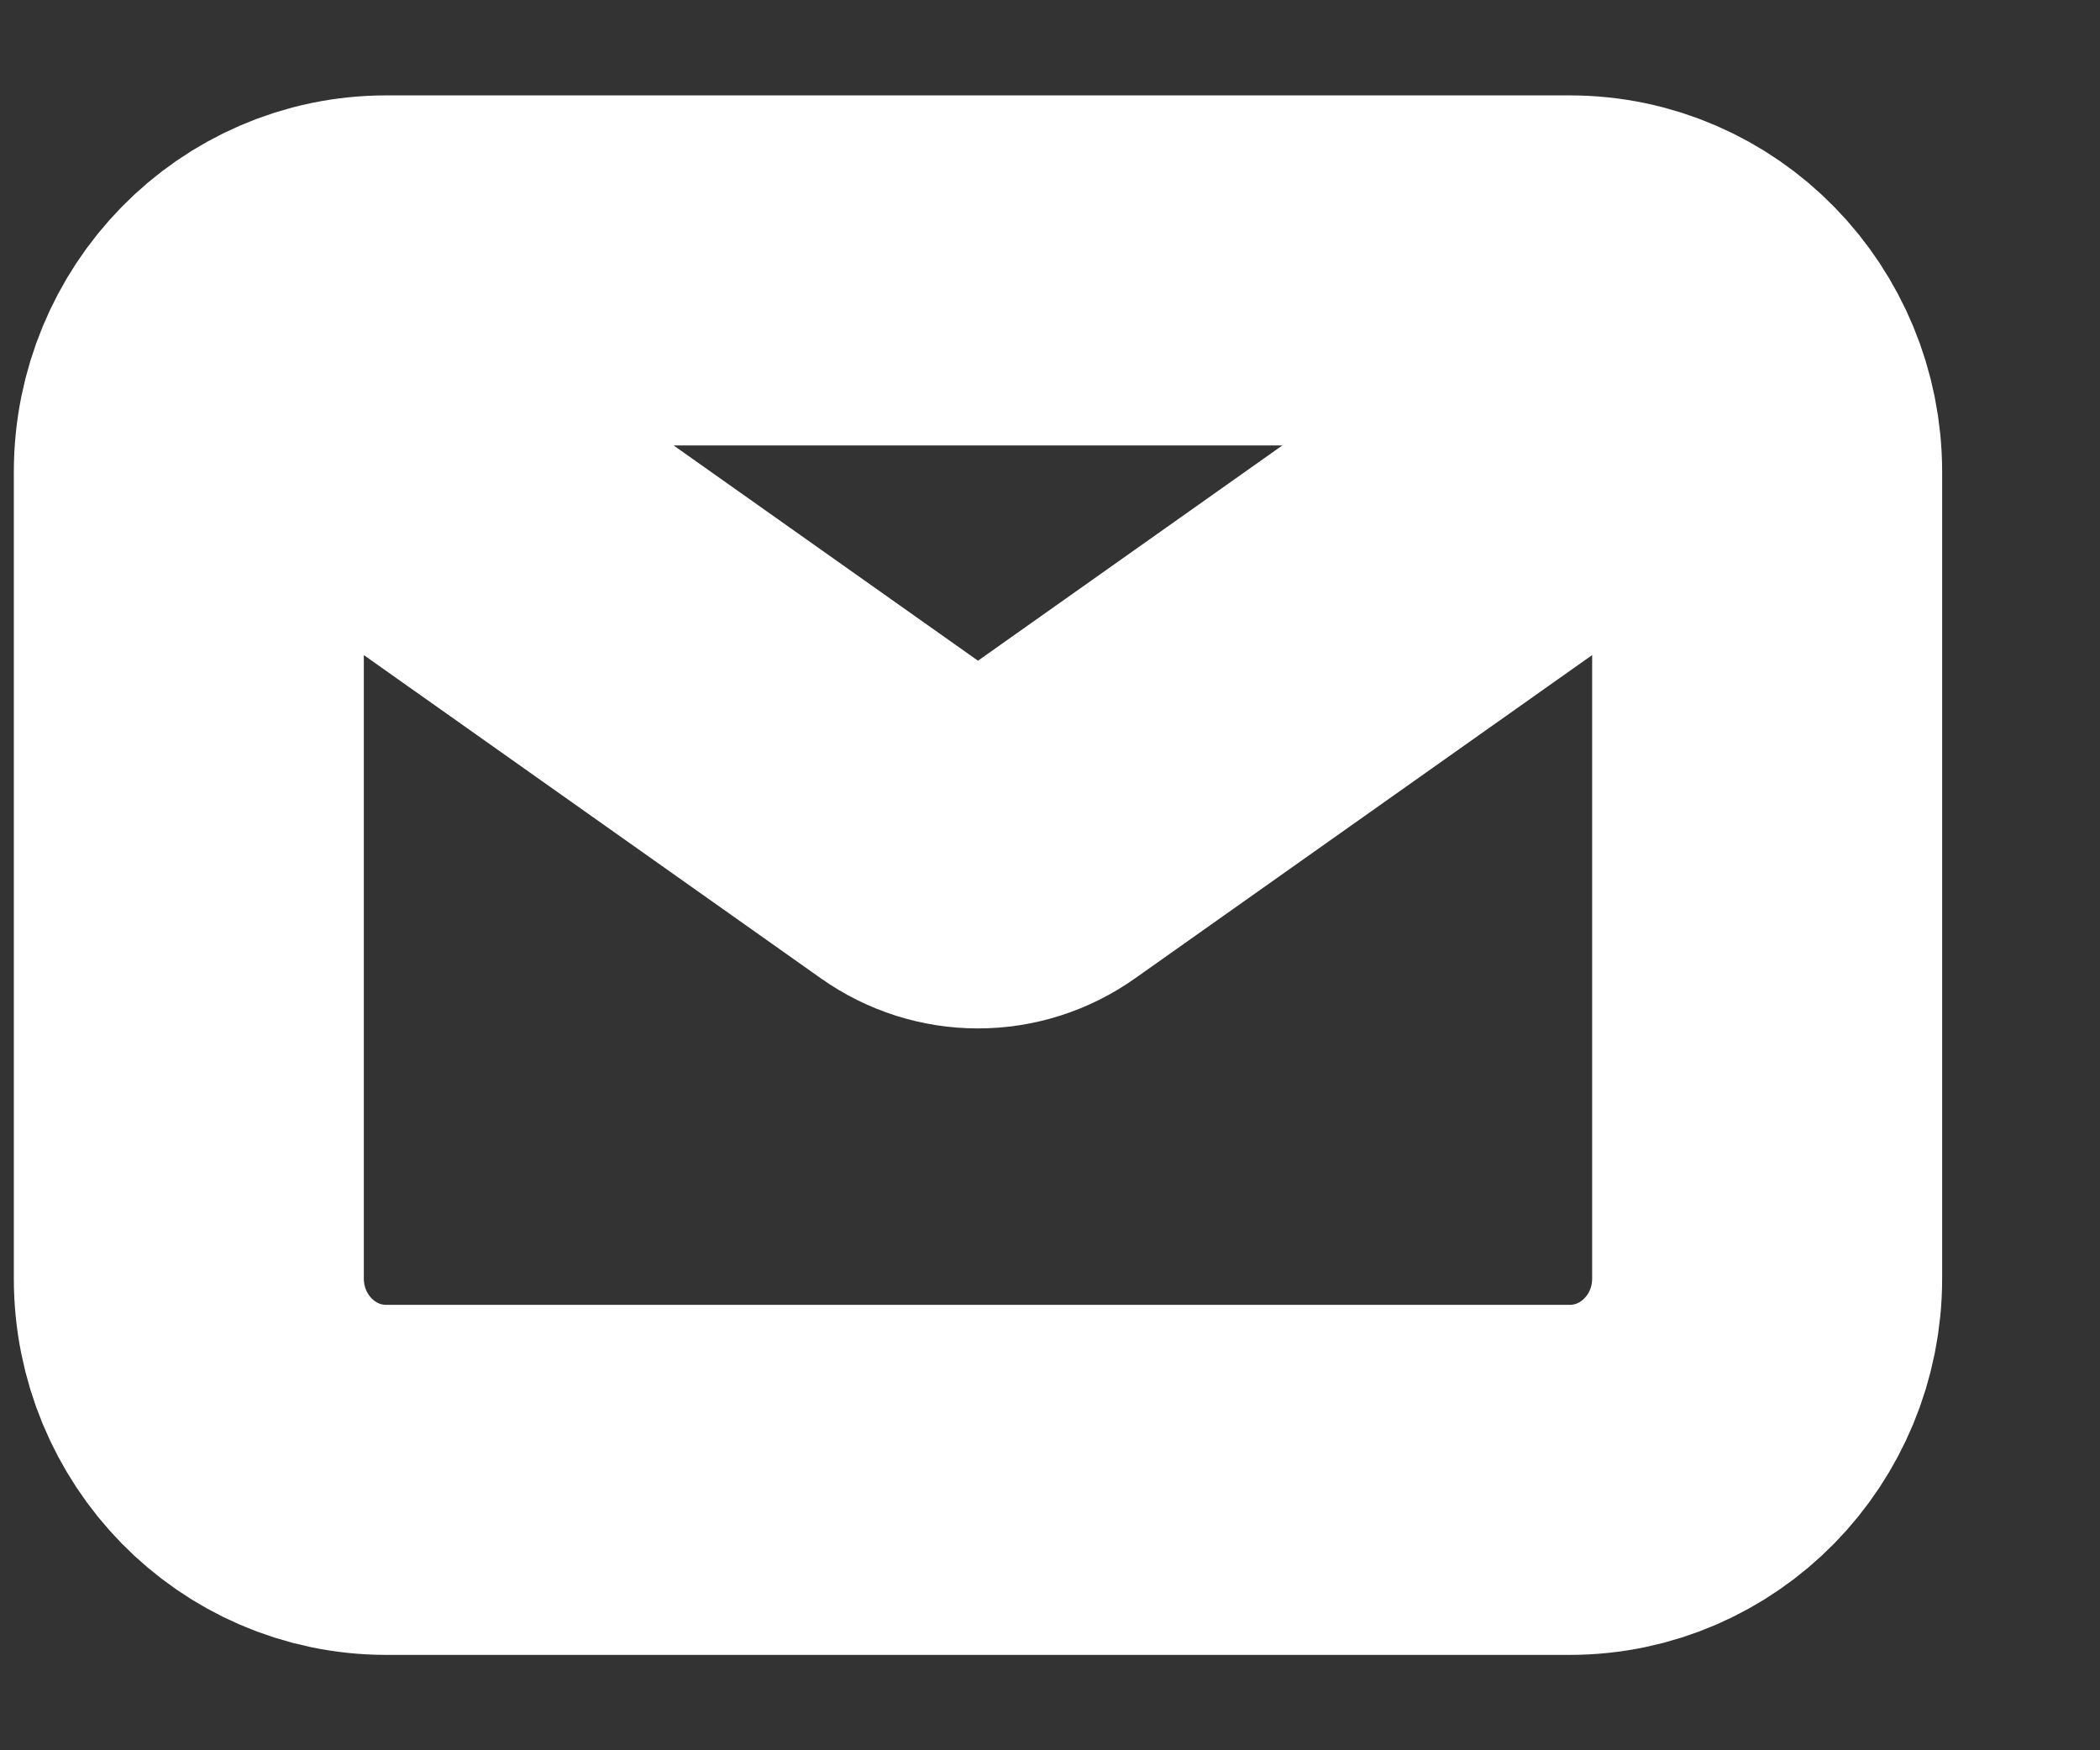 <svg width="12" height="10" viewBox="0 0 12 10" fill="none" xmlns="http://www.w3.org/2000/svg">
<rect x="0" y="0" width="12" height="10" fill="#333333" stroke="none"/>
<path d="M1.925 2.409L5.268 4.773C5.461 4.91 5.716 4.91 5.909 4.773L9.252 2.409M2.207 8.455H8.97C9.593 8.455 10.098 7.94 10.098 7.304V2.697C10.098 2.061 9.593 1.545 8.97 1.545H2.207C1.584 1.545 1.079 2.061 1.079 2.697V7.304C1.079 7.94 1.584 8.455 2.207 8.455Z" stroke="white" stroke-width="2" stroke-linecap="round" stroke-linejoin="round"/>
</svg>
